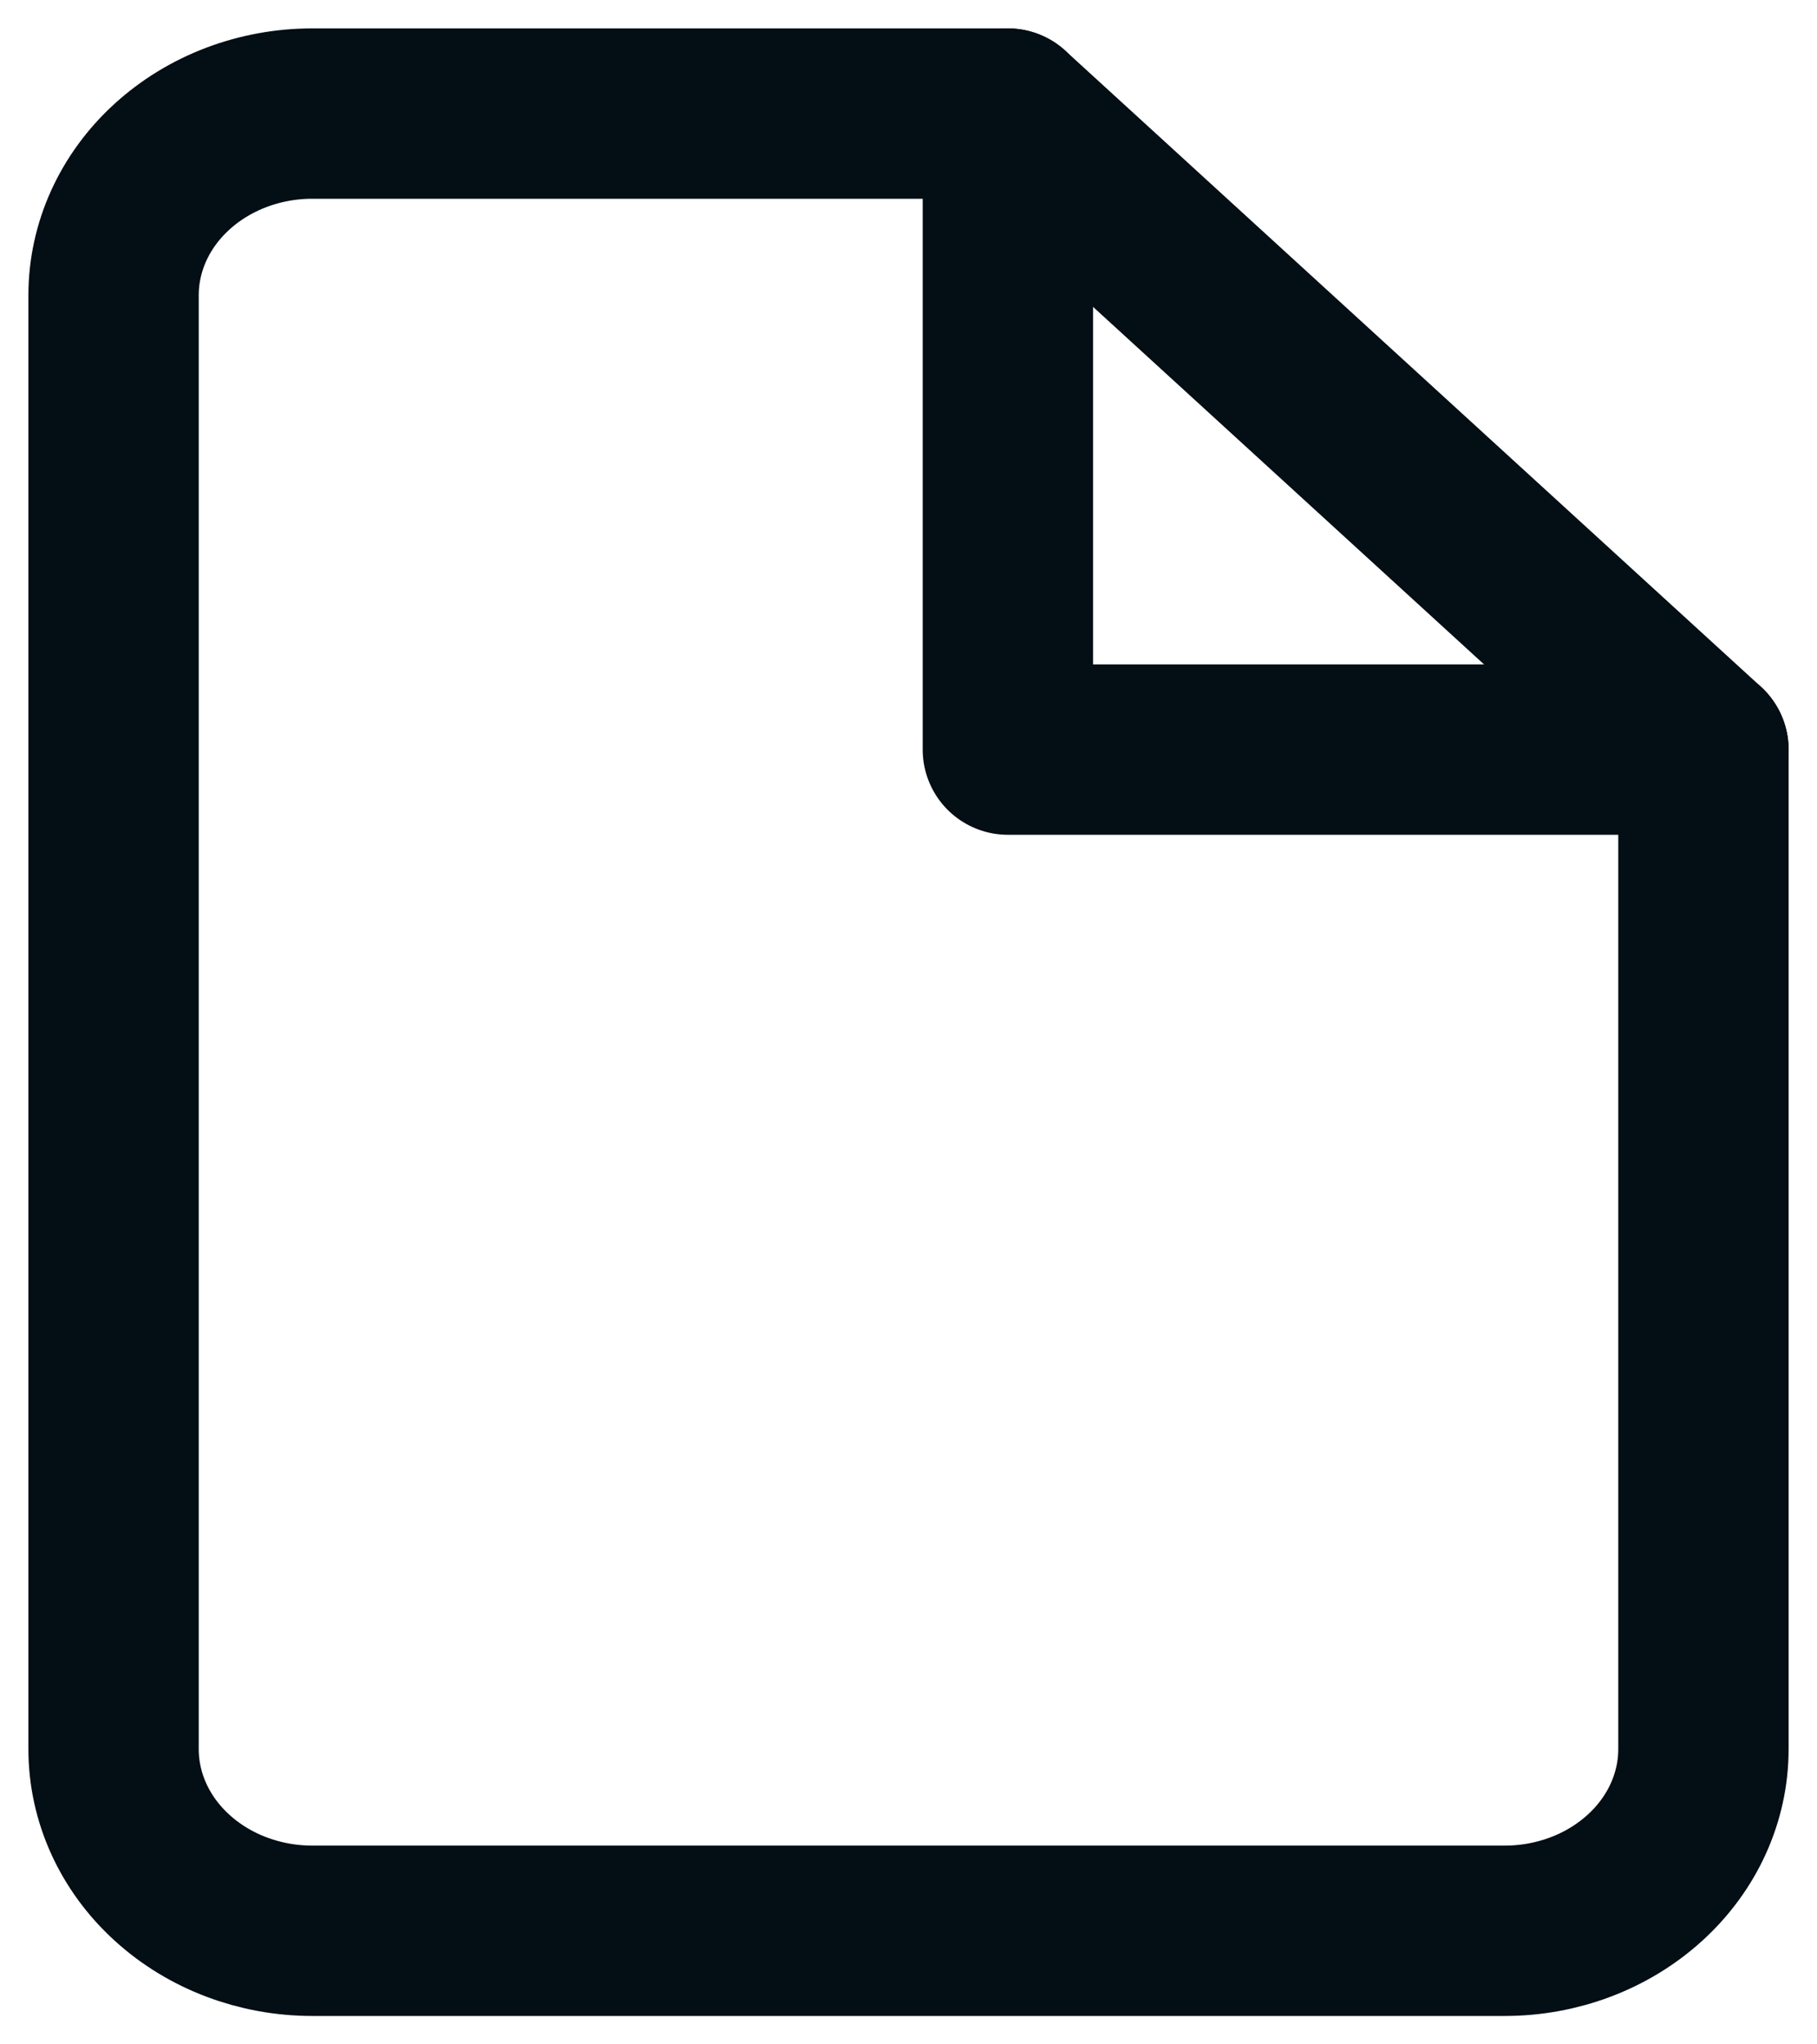 <svg xmlns="http://www.w3.org/2000/svg" width="16" height="18" viewBox="0 0 16 18" fill="none">
  <path d="M8.875 1H2.75C2.286 1 1.841 1.169 1.513 1.469C1.184 1.769 1 2.176 1 2.6V15.4C1 15.824 1.184 16.231 1.513 16.531C1.841 16.831 2.286 17 2.75 17H13.25C13.714 17 14.159 16.831 14.487 16.531C14.816 16.231 15 15.824 15 15.4V6.6L8.875 1Z" stroke="#030E15" stroke-width="1.5" stroke-linecap="round" stroke-linejoin="round"/>
  <path d="M8.875 1V6.6H15" stroke="#030E15" stroke-width="1.5" stroke-linecap="round" stroke-linejoin="round"/>
</svg>